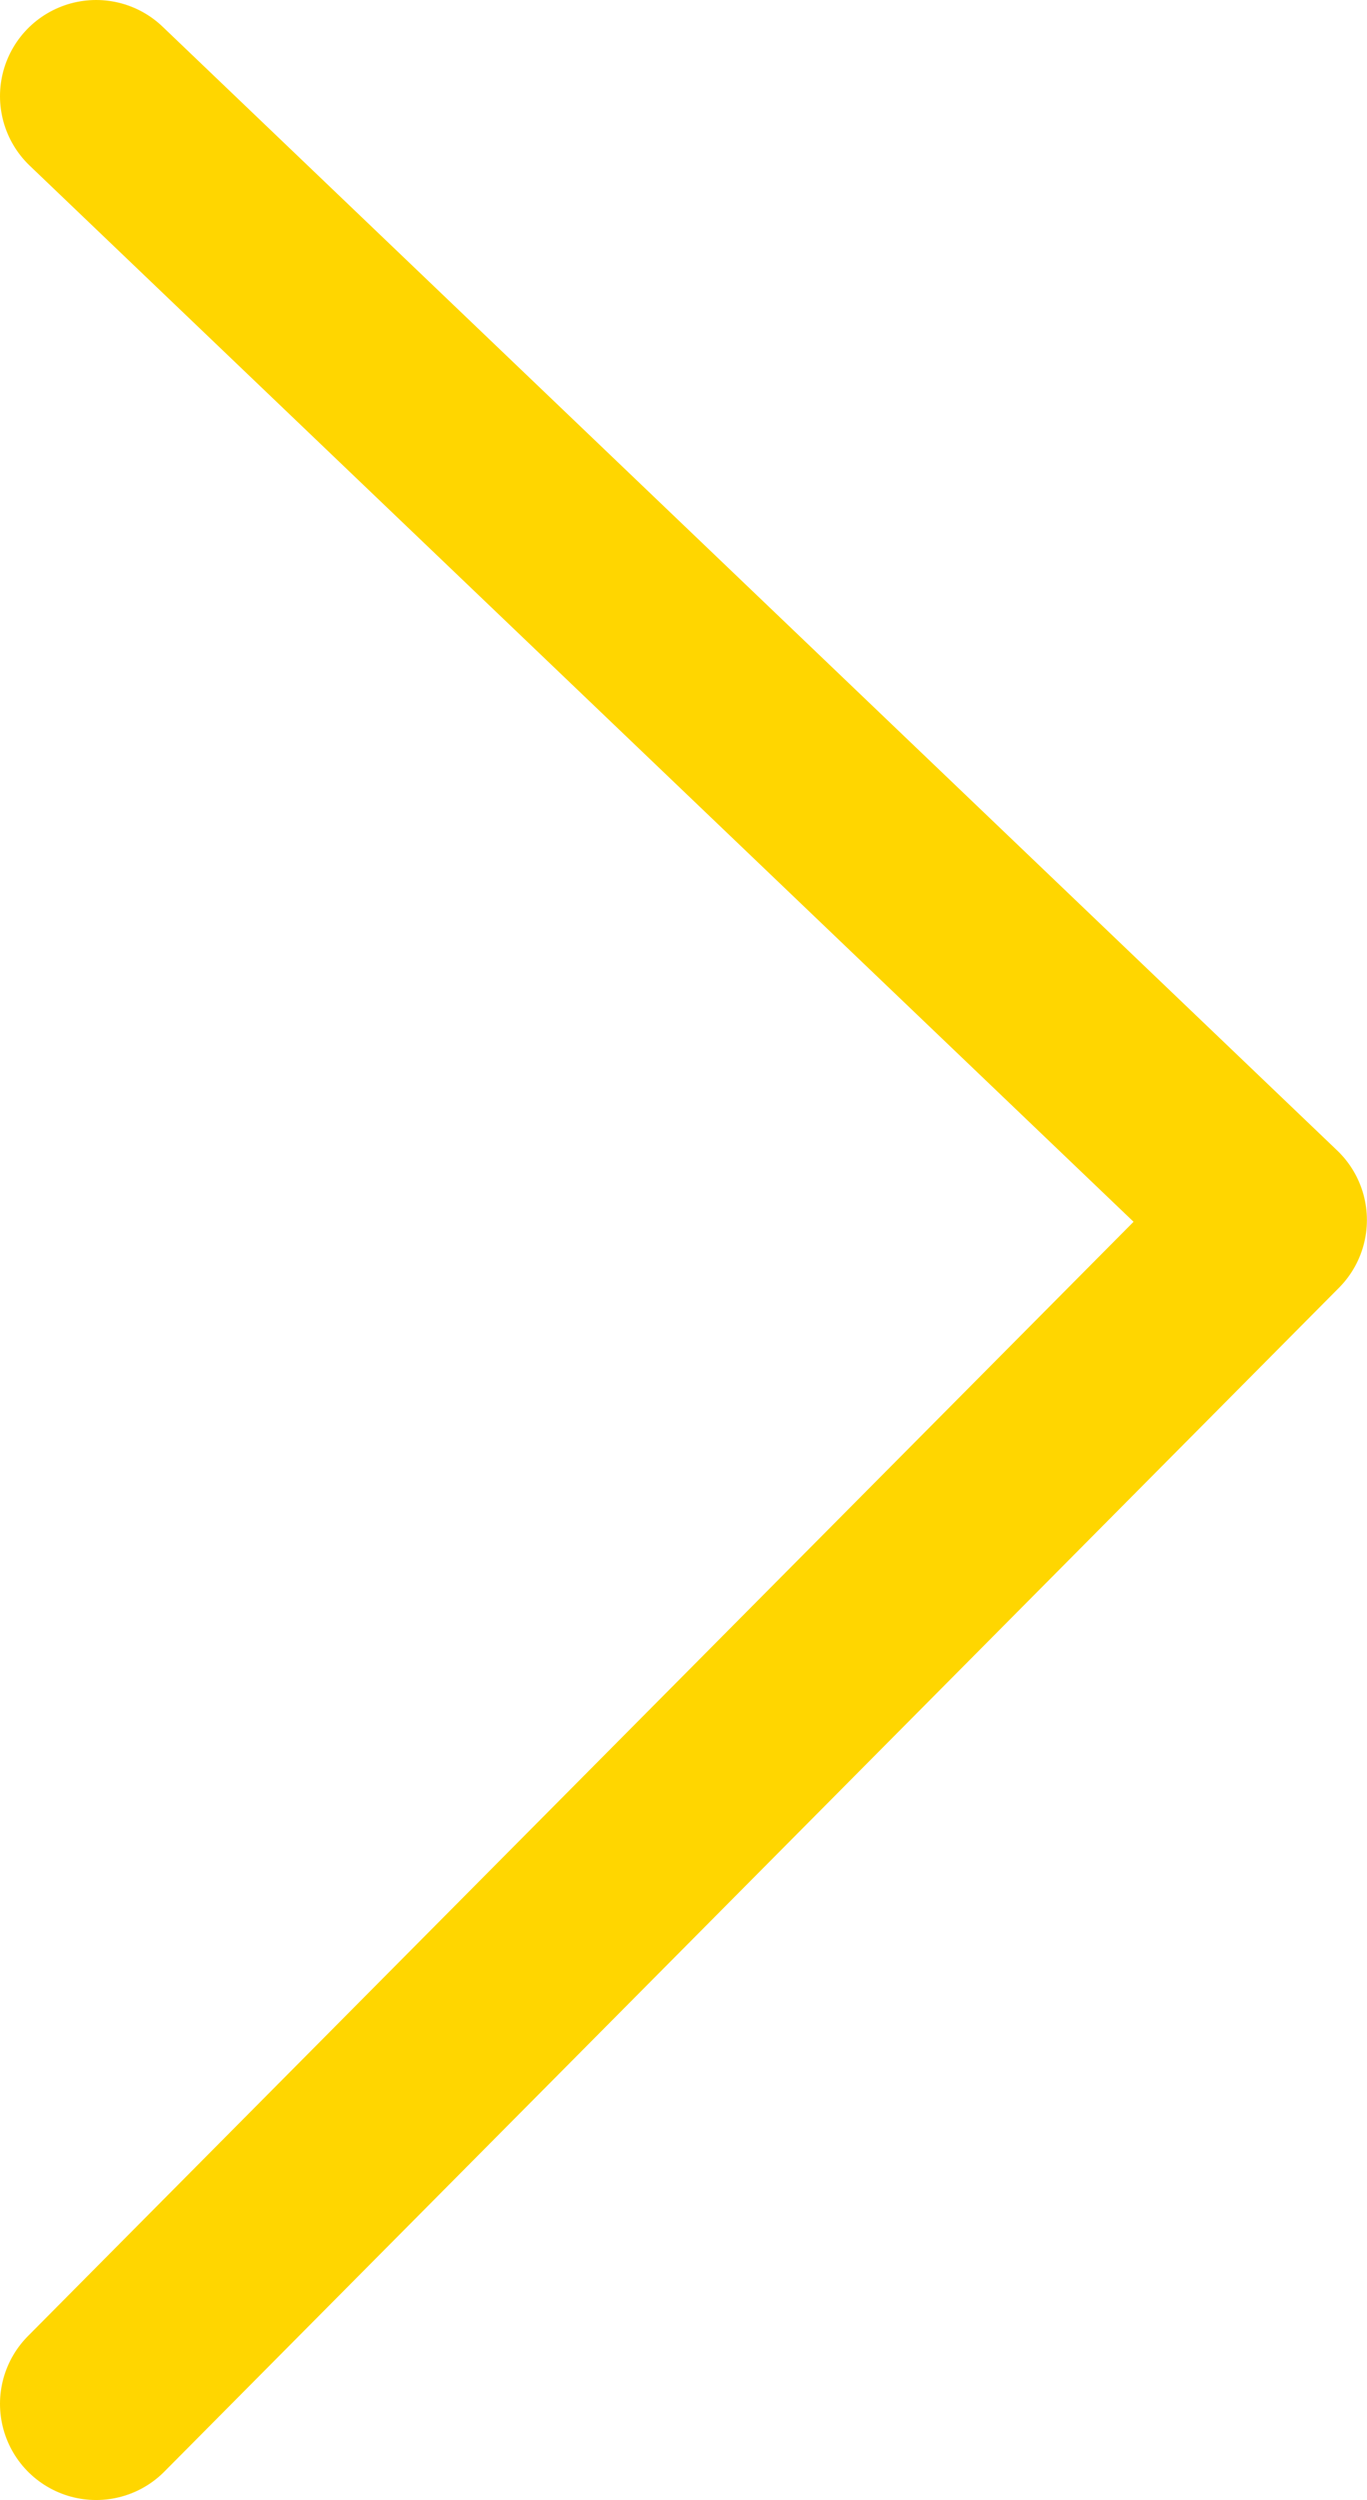 <svg xmlns="http://www.w3.org/2000/svg" width="14.22" height="26" viewBox="0 0 14.22 26">
  <path id="Union_44" data-name="Union 44" d="M-8881.781-1958.312-8894-1970l12.219,11.688L-8894-1946Z" transform="translate(8895 1971)" fill="none" stroke="#ffd600" stroke-linecap="round" stroke-linejoin="round" stroke-width="2"/>
</svg>
